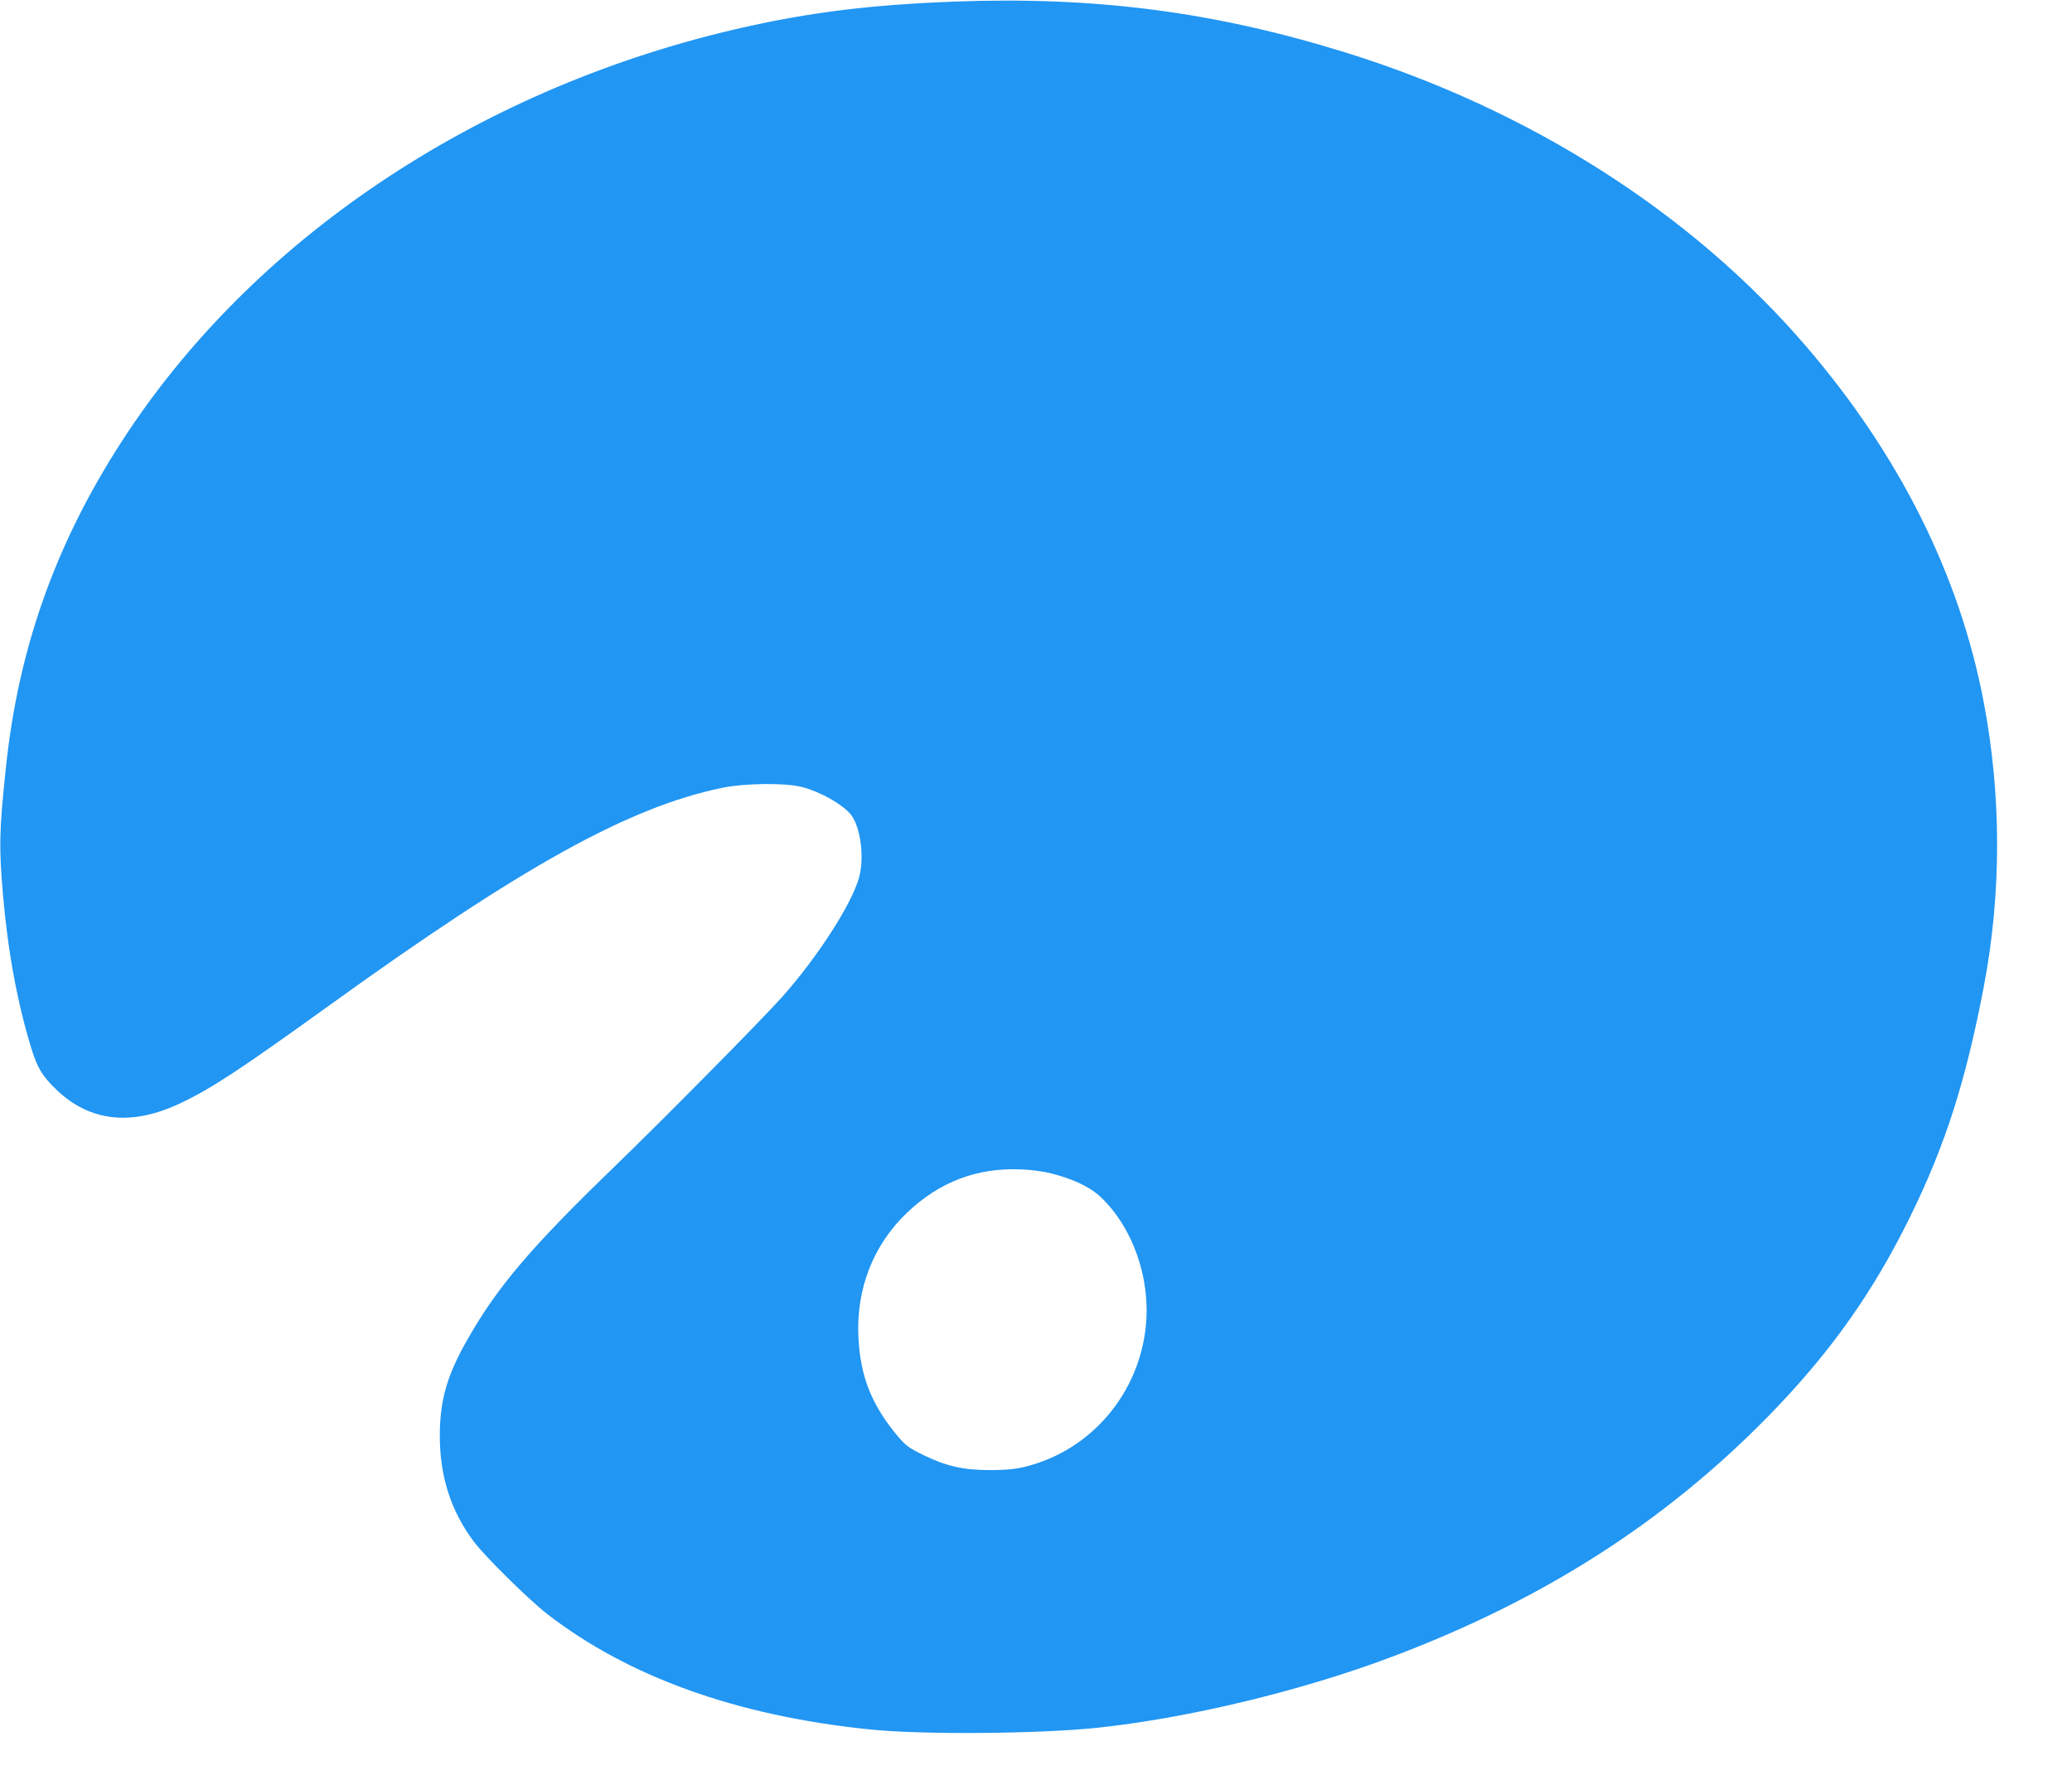 <?xml version="1.0" standalone="no"?>
<!DOCTYPE svg PUBLIC "-//W3C//DTD SVG 20010904//EN"
 "http://www.w3.org/TR/2001/REC-SVG-20010904/DTD/svg10.dtd">
<svg version="1.0" xmlns="http://www.w3.org/2000/svg"
 width="1280pt" height="1100pt" viewBox="0 0 1280 1100"
 preserveAspectRatio="xMidYMid meet">
<g transform="translate(0,1100) scale(0.1,-0.1)"
fill="#2196f3" stroke="none">
<path d="M5890 10990 c-512 -20 -880 -65 -1305 -161 -1594 -361 -2974 -1269
-3792 -2494 -435 -653 -678 -1320 -757 -2082 -41 -387 -43 -490 -17 -788 31
-354 90 -669 177 -950 36 -115 68 -167 155 -250 206 -196 463 -224 764 -81
190 90 364 204 915 601 1196 863 1855 1228 2429 1347 142 30 402 32 501 4 113
-31 241 -104 294 -166 62 -74 88 -270 52 -395 -48 -167 -253 -484 -470 -730
-125 -141 -739 -762 -1042 -1055 -512 -495 -718 -737 -901 -1057 -130 -225
-175 -380 -176 -598 -1 -256 68 -471 211 -661 73 -96 336 -355 452 -446 503
-389 1171 -629 1990 -713 325 -34 1045 -28 1410 10 561 60 1254 226 1815 437
934 351 1687 832 2330 1489 378 387 642 758 872 1225 219 444 346 841 458
1427 110 577 110 1182 -1 1762 -148 780 -521 1526 -1098 2197 -707 823 -1708
1461 -2845 1814 -812 252 -1546 347 -2421 314z m604 -7240 c139 -35 244 -86
309 -149 196 -189 304 -497 276 -789 -40 -422 -340 -774 -745 -874 -68 -16
-119 -21 -219 -21 -163 0 -269 24 -411 93 -84 41 -109 59 -150 107 -167 196
-239 374 -251 620 -15 300 92 572 301 771 200 190 431 278 701 267 64 -2 143
-13 189 -25z"/>
</g>
</svg>
